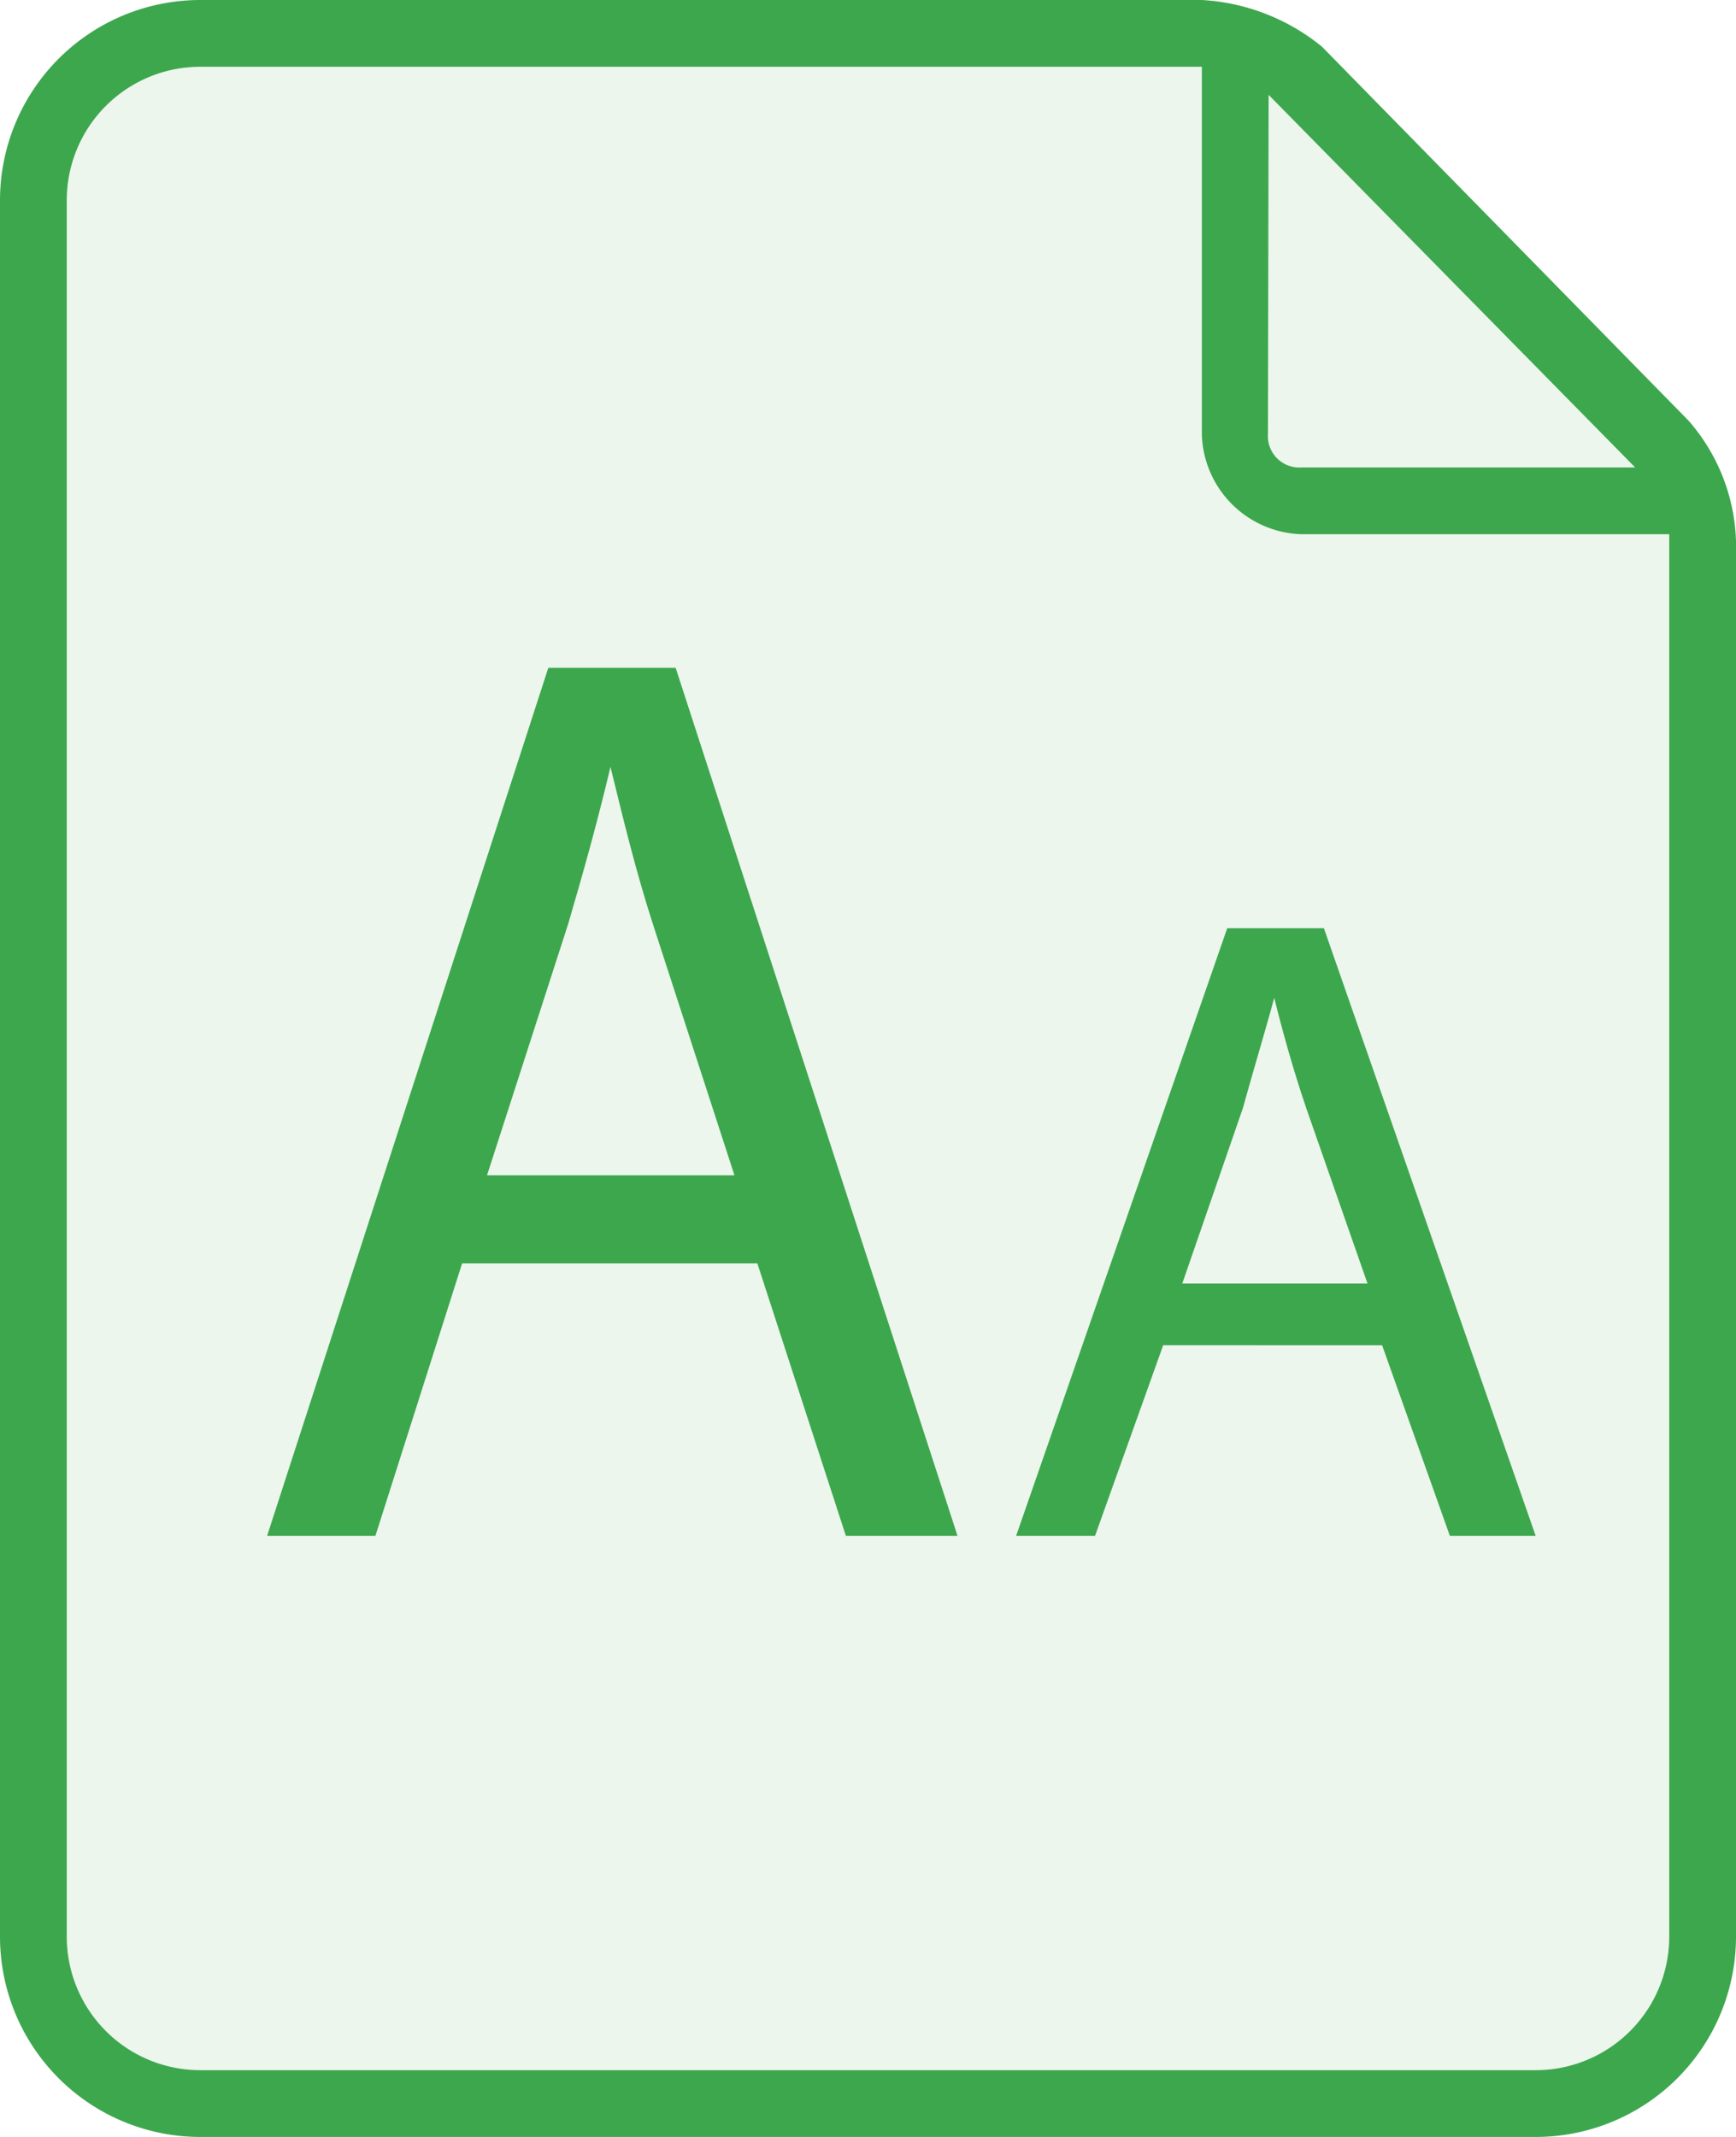 <?xml version="1.0" encoding="UTF-8"?> <svg xmlns="http://www.w3.org/2000/svg" width="26" height="32" viewBox="0 0 26 32"><g id="_2_Icon_RecognizeText" data-name="2_Icon_RecognizeText" transform="translate(-5 -2)"><path id="Path_356909" data-name="Path 356909" d="M30.29,8.3,24.8,2.7A3.12,3.12,0,0,0,23,2H8A3,3,0,0,0,5,5V31a3,3,0,0,0,3,3H28a3,3,0,0,0,3-3V10.1a2.87,2.87,0,0,0-.71-1.8ZM30,31a2,2,0,0,1-2,2H8a2,2,0,0,1-2-2V5A2,2,0,0,1,8,3H23V8.5A1.54,1.54,0,0,0,24.5,10H30ZM24,3.42,29.49,9h-5a.47.47,0,0,1-.5-.5Z" fill="#3da74e"></path><path id="Path_356910" data-name="Path 356910" d="M23.38,3a1.5,1.5,0,0,1,1.06.44l5.12,5.1A1.5,1.5,0,0,1,30,9.6V31a2,2,0,0,1-2,2H8a2,2,0,0,1-2-2V5A2,2,0,0,1,8,3Z" fill="#3da74e" opacity="0.1"></path><path id="Path_356911" data-name="Path 356911" d="M25.481,21.22l-.918-2.627c-.2-.592-.347-1.121-.479-1.651h0c-.143.53-.3,1.038-.469,1.651l-.908,2.627Zm-3.06.924L21.4,25H20.218l3.162-9.1h1.448L28,25H26.715L25.7,22.145ZM16,19.6l-1.214-3.738c-.275-.851-.459-1.63-.643-2.378h0c-.184.779-.4,1.558-.632,2.347L12.294,19.6Zm-4.079,1.319L10.622,25H9l4.212-13h1.907l4.222,13H17.669l-1.326-4.081Z" fill="#3da74e" fill-rule="evenodd"></path></g></svg> 